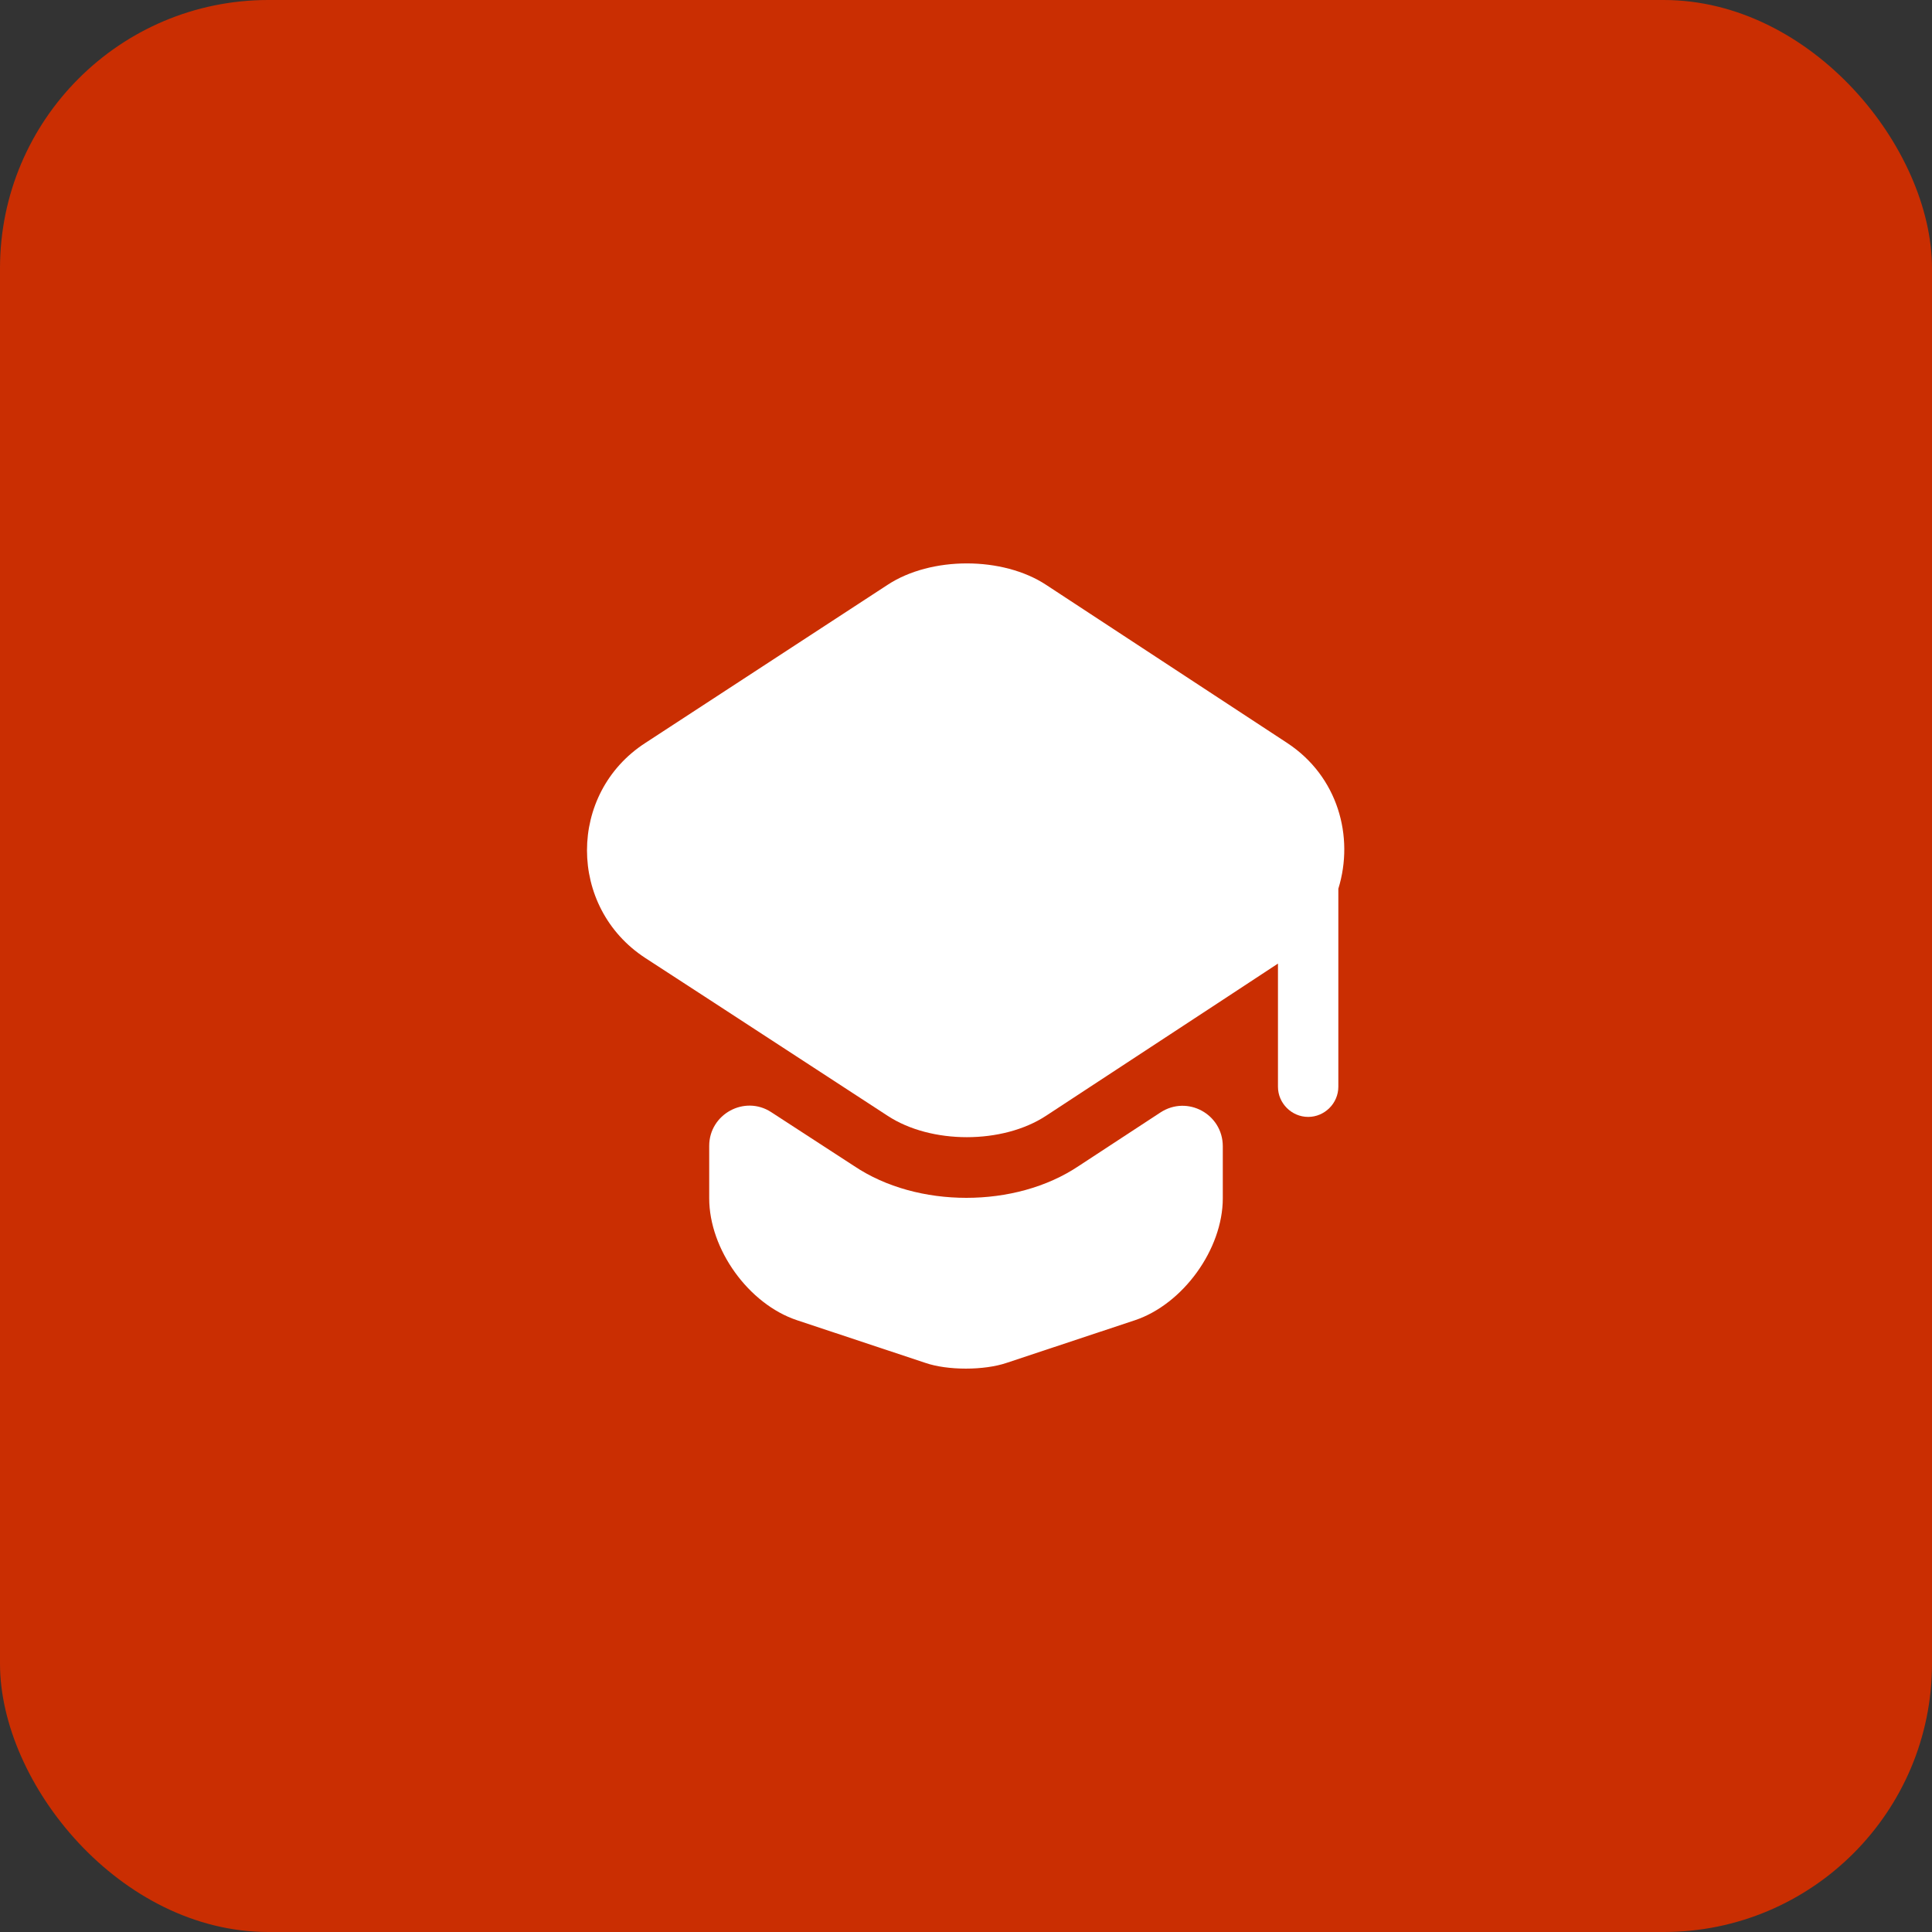 <?xml version="1.0" encoding="UTF-8"?> <svg xmlns="http://www.w3.org/2000/svg" width="36" height="36" viewBox="0 0 36 36" fill="none"><rect x="0" y="0" width="36" height="36" fill="#333333" stroke="none"/><rect width="36" height="36" rx="5" fill="#CA2E02"></rect><path d="M21.622 20.73C22.125 20.4 22.785 20.76 22.785 21.36V22.328C22.785 23.28 22.042 24.3 21.15 24.6L18.757 25.395C18.337 25.538 17.655 25.538 17.242 25.395L14.85 24.6C13.95 24.3 13.215 23.28 13.215 22.328V21.352C13.215 20.76 13.875 20.4 14.37 20.723L15.915 21.727C16.507 22.125 17.257 22.32 18.007 22.32C18.757 22.32 19.507 22.125 20.1 21.727L21.622 20.73Z" fill="white"></path><path d="M23.986 13.845L19.493 10.898C18.683 10.365 17.348 10.365 16.538 10.898L12.023 13.845C10.576 14.783 10.576 16.905 12.023 17.85L13.223 18.63L16.538 20.79C17.348 21.323 18.683 21.323 19.493 20.79L22.786 18.63L23.813 17.955V20.25C23.813 20.558 24.068 20.812 24.376 20.812C24.683 20.812 24.938 20.558 24.938 20.25V16.56C25.238 15.592 24.931 14.467 23.986 13.845Z" fill="white"></path></svg> 